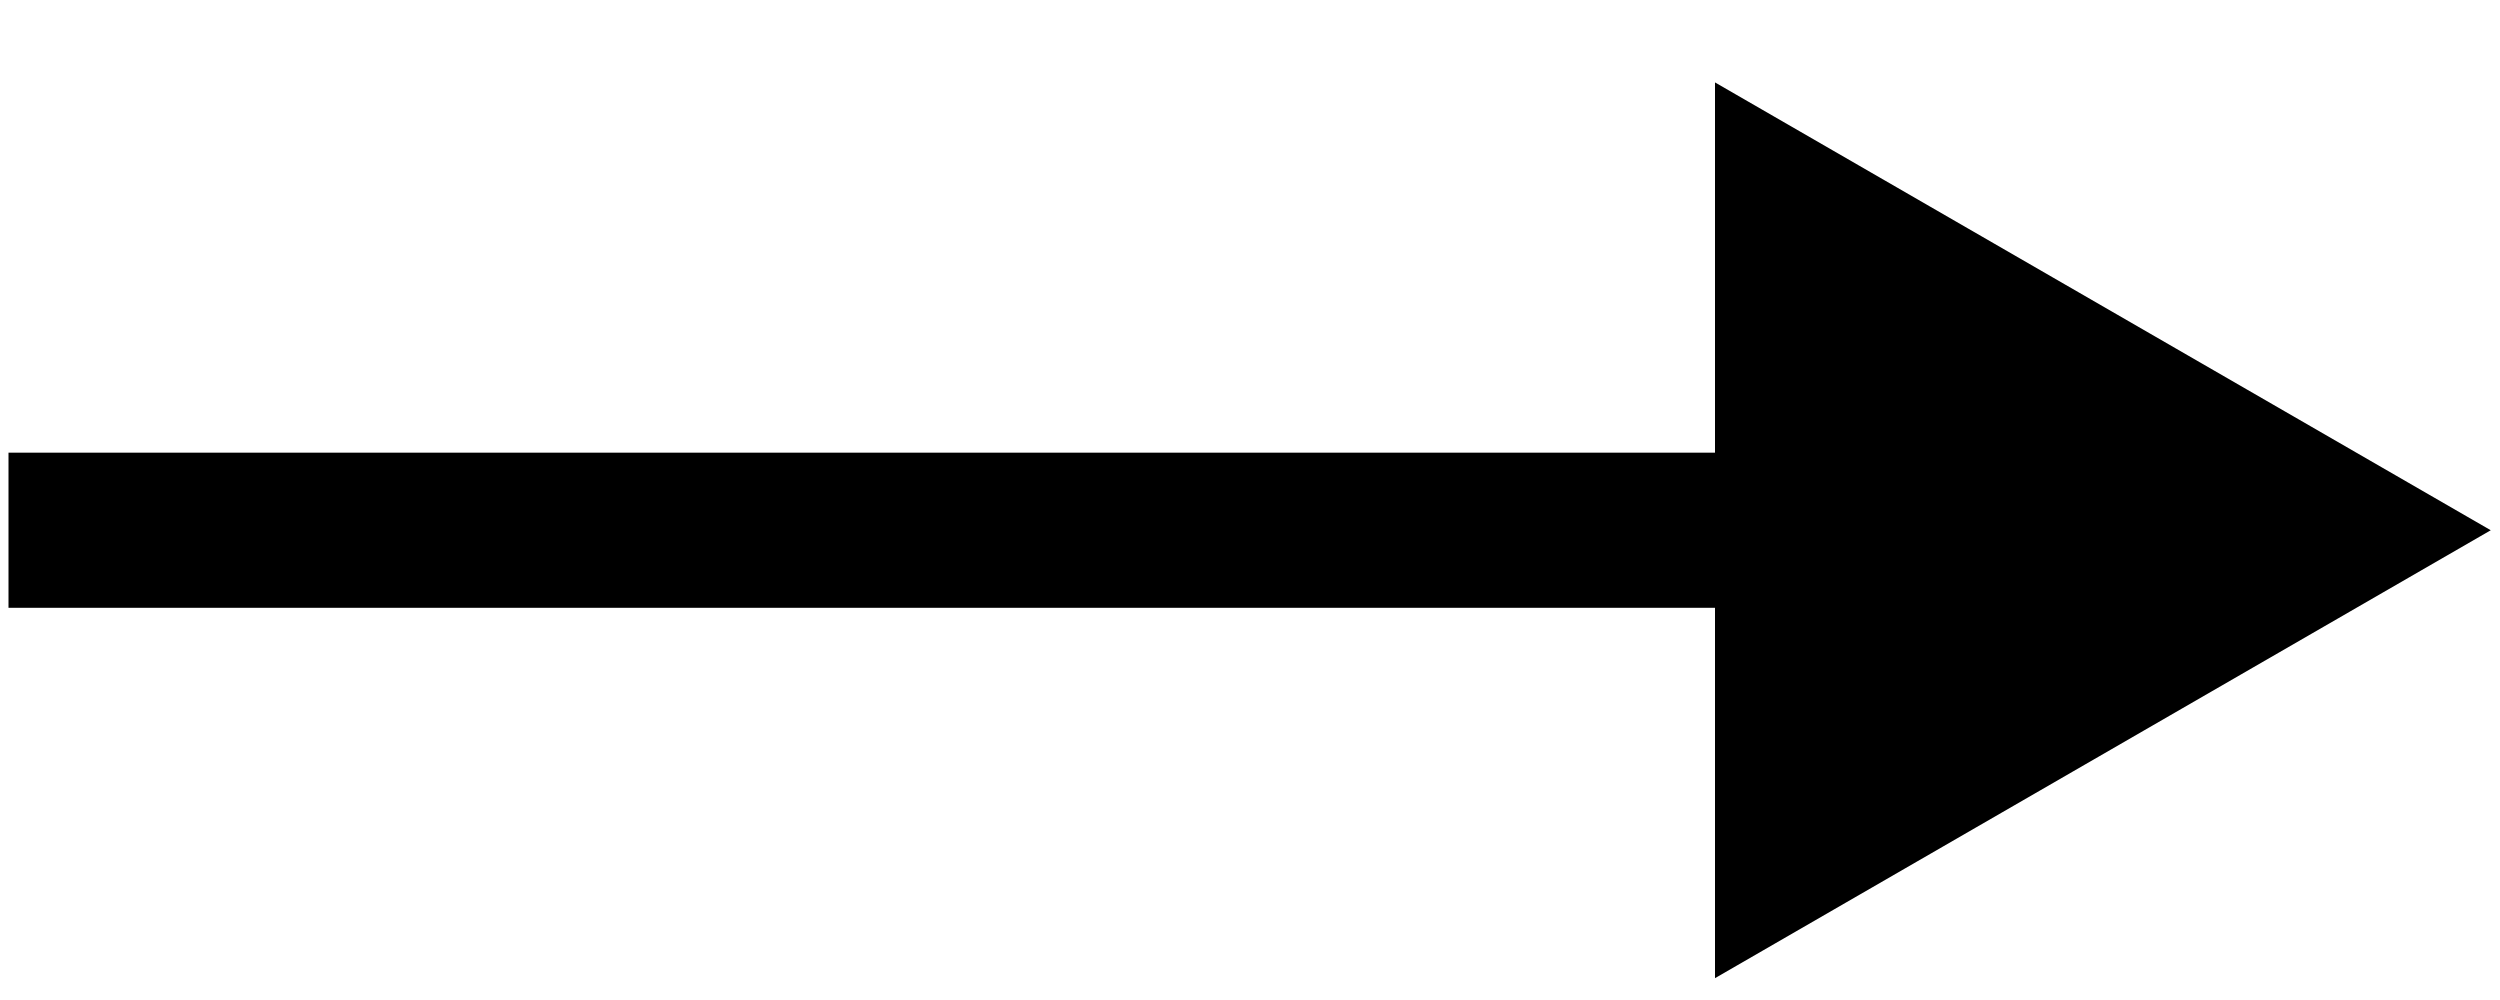 <svg width="30" height="12" viewBox="0 0 30 12" fill="none" xmlns="http://www.w3.org/2000/svg">
<path d="M29.889 6.363L20.58 0.989L20.58 11.738L29.889 6.363ZM0.102 6.363L0.102 7.294L21.511 7.294L21.511 6.363L21.511 5.432L0.102 5.432L0.102 6.363Z" fill="black"/>
</svg>
